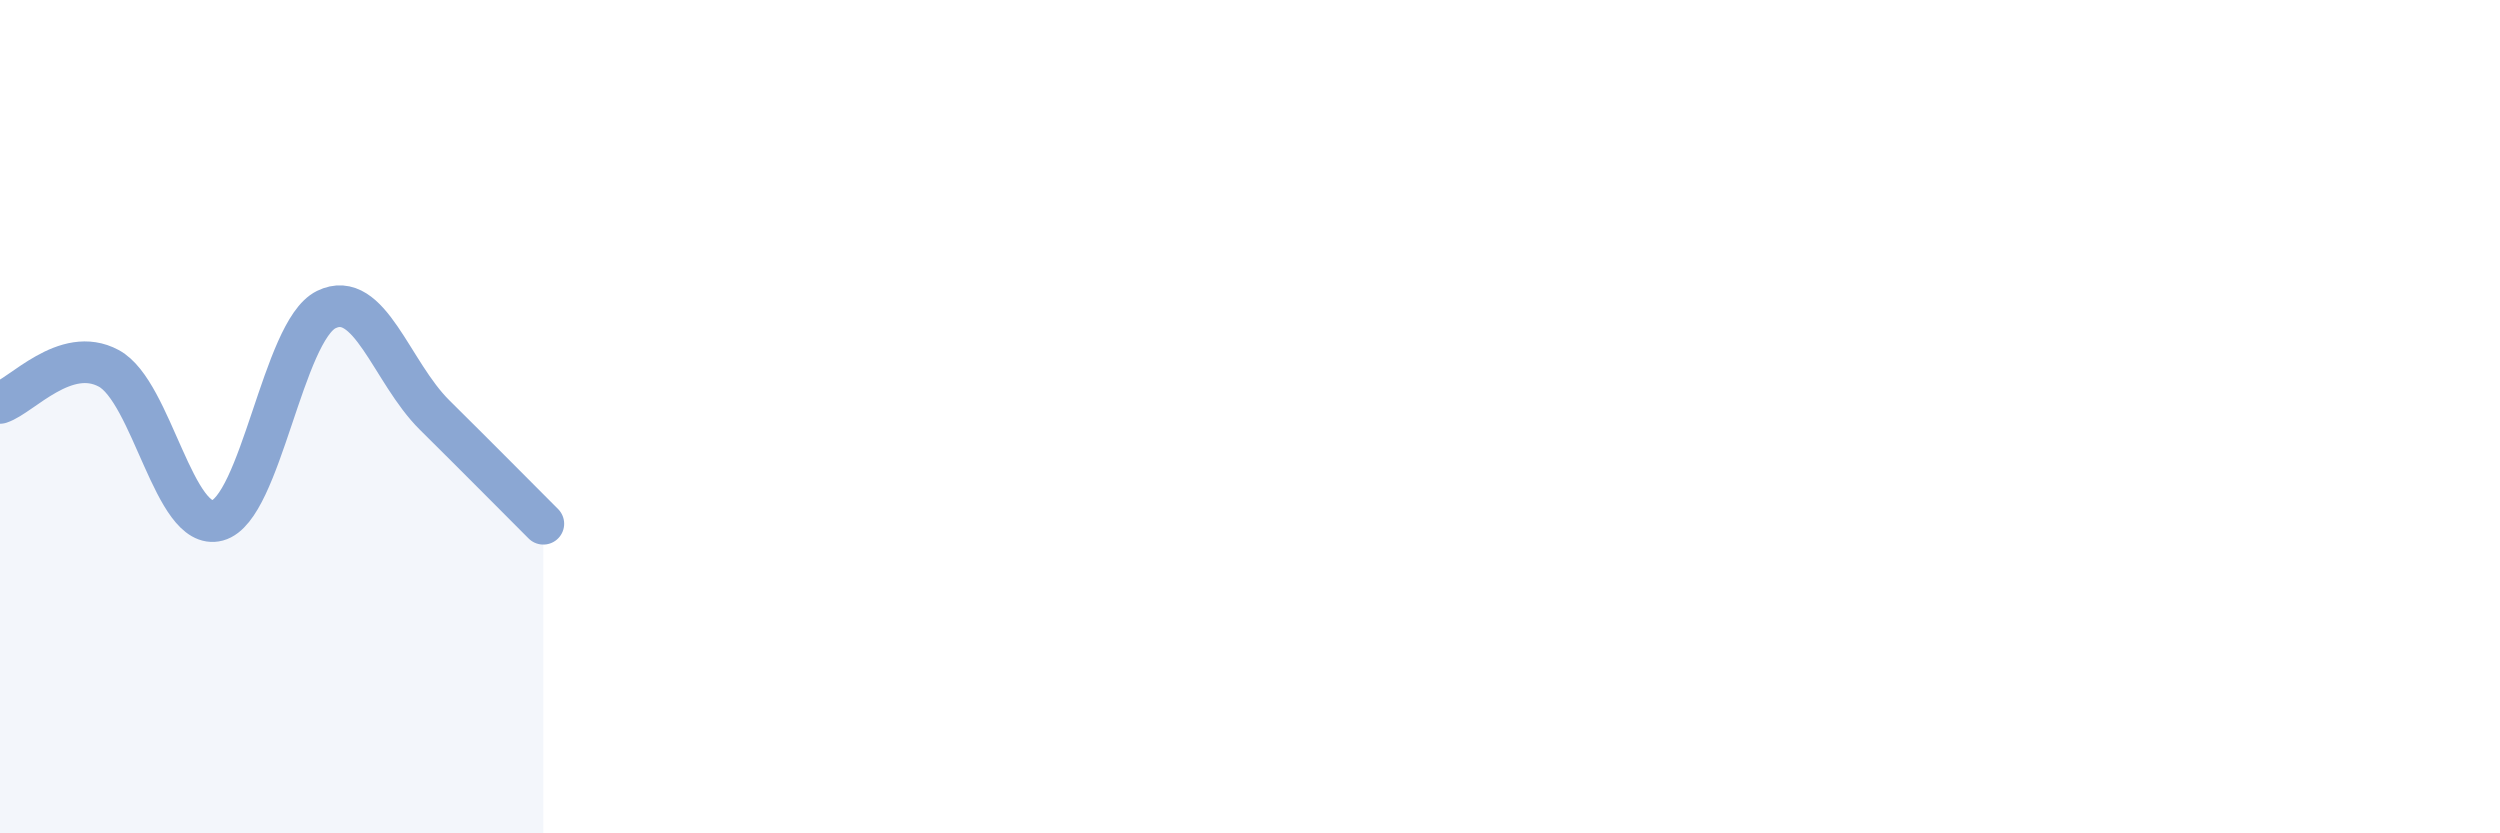 
    <svg width="60" height="20" viewBox="0 0 60 20" xmlns="http://www.w3.org/2000/svg">
      <path
        d="M 0,9.67 C 0.52,9.5 1.57,8.28 2.61,8.84 C 3.65,9.4 4.18,12.77 5.22,12.49 C 6.26,12.21 6.79,7.94 7.83,7.43 C 8.87,6.92 9.39,8.93 10.43,9.96 C 11.47,10.99 12.52,12.05 13.04,12.57L13.04 20L0 20Z"
        fill="#8ba7d3"
        opacity="0.1"
        stroke-linecap="round"
        stroke-linejoin="round"
      />
      <path
        d="M 0,9.67 C 0.52,9.5 1.57,8.28 2.61,8.84 C 3.65,9.4 4.18,12.77 5.22,12.49 C 6.26,12.21 6.79,7.94 7.83,7.43 C 8.87,6.92 9.39,8.93 10.43,9.96 C 11.47,10.99 12.52,12.05 13.04,12.57"
        stroke="#8ba7d3"
        stroke-width="1"
        fill="none"
        stroke-linecap="round"
        stroke-linejoin="round"
      />
    </svg>
  